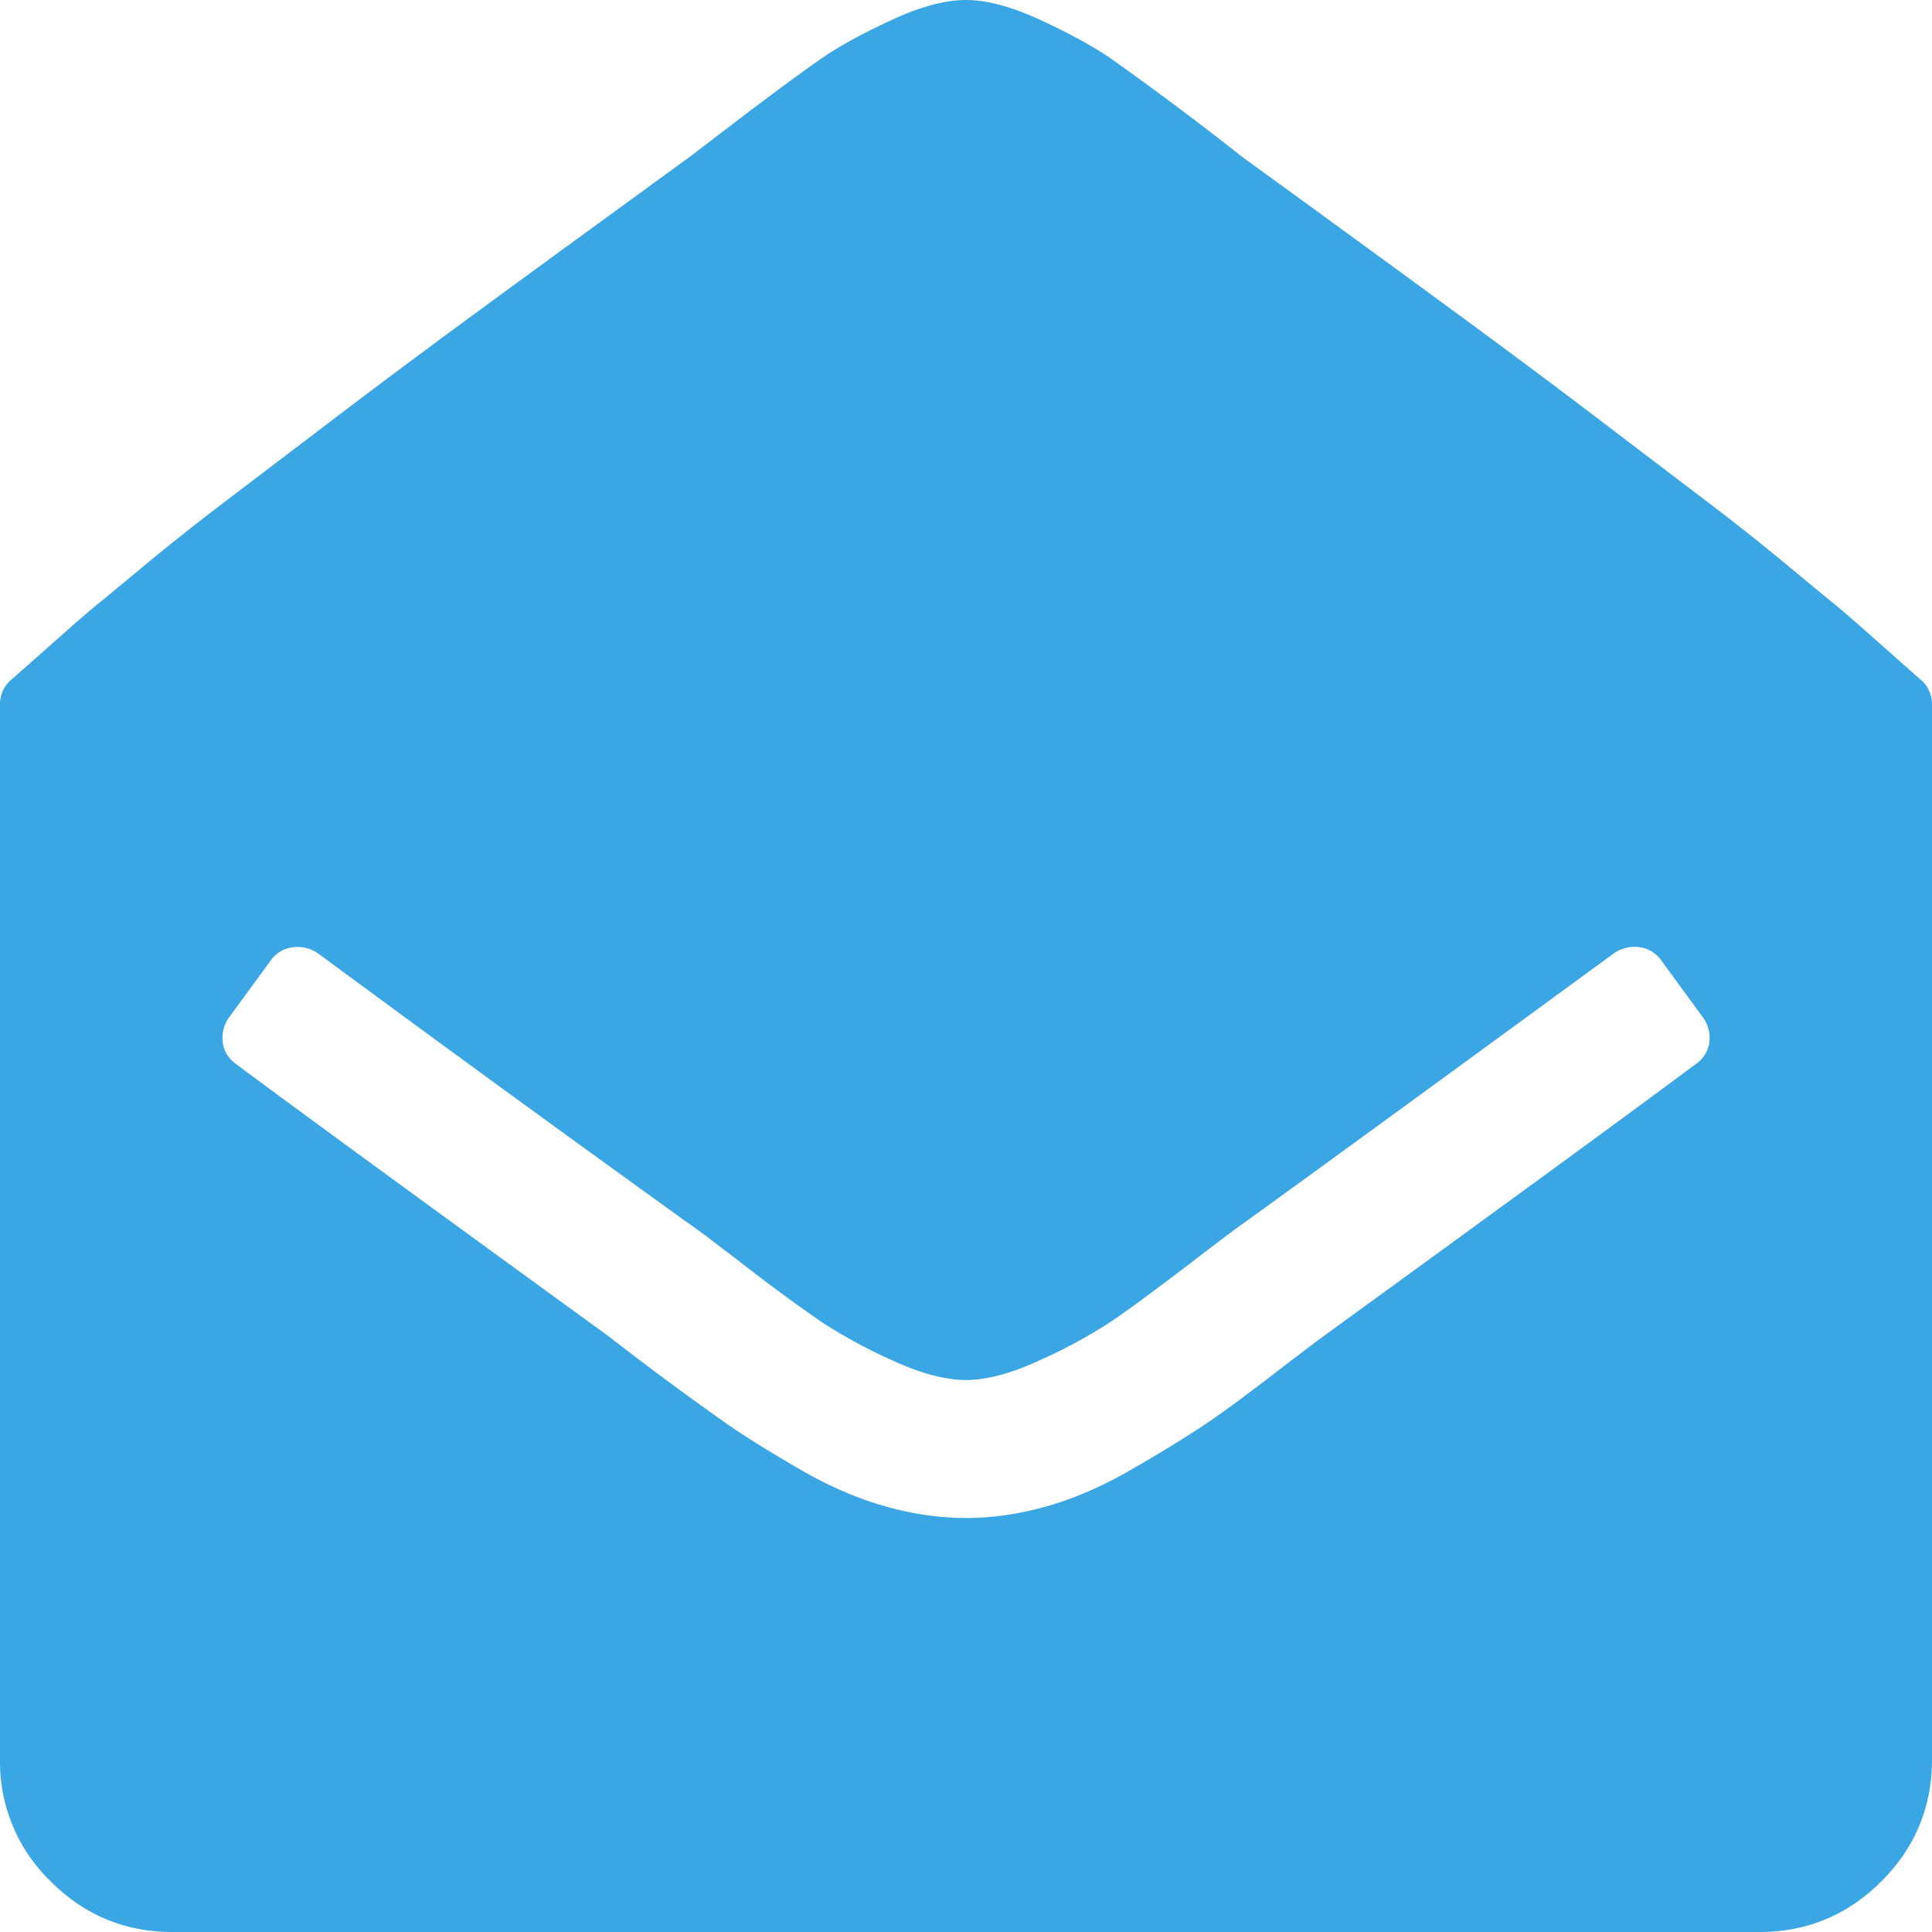 <svg xmlns="http://www.w3.org/2000/svg" width="14" height="14" viewBox="0 0 14 14">
    <path fill="#3AA6E3" fill-rule="evenodd" d="M14 5.11v7.64c0 .344-.122.638-.367.883s-.54.367-.883.367H1.25c-.344 0-.638-.122-.883-.367A1.204 1.204 0 0 1 0 12.75V5.11a.23.23 0 0 1 .086-.188l.305-.27c.161-.143.27-.237.324-.28a53 53 0 0 0 .355-.294c.183-.15.365-.295.547-.433l.75-.57c.318-.243.692-.522 1.121-.837.43-.315.931-.68 1.504-1.097l.41-.313c.248-.187.434-.324.559-.41.125-.086.292-.177.5-.273C6.669.048 6.849 0 7 0c.151 0 .33.048.54.145.207.096.377.188.507.277a23.572 23.572 0 0 1 .96.719c.574.416 1.075.782 1.505 1.097.43.315.803.594 1.12.836l.75.57c.183.139.365.283.548.434.182.151.3.249.355.293.055.044.163.138.324.281l.305.27a.23.23 0 0 1 .086.187zM9.594 9.68c1.37-.995 2.268-1.651 2.695-1.97a.226.226 0 0 0 .098-.16.252.252 0 0 0-.051-.183l-.297-.406a.228.228 0 0 0-.164-.098.259.259 0 0 0-.188.051c-1.203.88-2.096 1.531-2.68 1.953-.025.016-.16.117-.405.305-.245.187-.431.324-.559.41a3.702 3.702 0 0 1-.504.273C7.331 9.952 7.151 10 7 10c-.151 0-.33-.048-.54-.145a3.702 3.702 0 0 1-.503-.273 12.444 12.444 0 0 1-.559-.41c-.244-.188-.38-.29-.406-.305a277.14 277.14 0 0 1-2.68-1.953.259.259 0 0 0-.187-.05.228.228 0 0 0-.164.097l-.297.406a.252.252 0 0 0-.05.184c.007.065.04.118.097.16.427.318 1.325.974 2.695 1.969a22.068 22.068 0 0 0 .899.664c.13.088.297.191.5.308.203.118.405.205.605.262.2.057.397.086.59.086.193 0 .39-.029.59-.086.2-.057.406-.147.617-.27a9.92 9.92 0 0 0 .504-.308c.125-.083.294-.207.508-.371a24.1 24.1 0 0 1 .375-.285z"/>
</svg>
